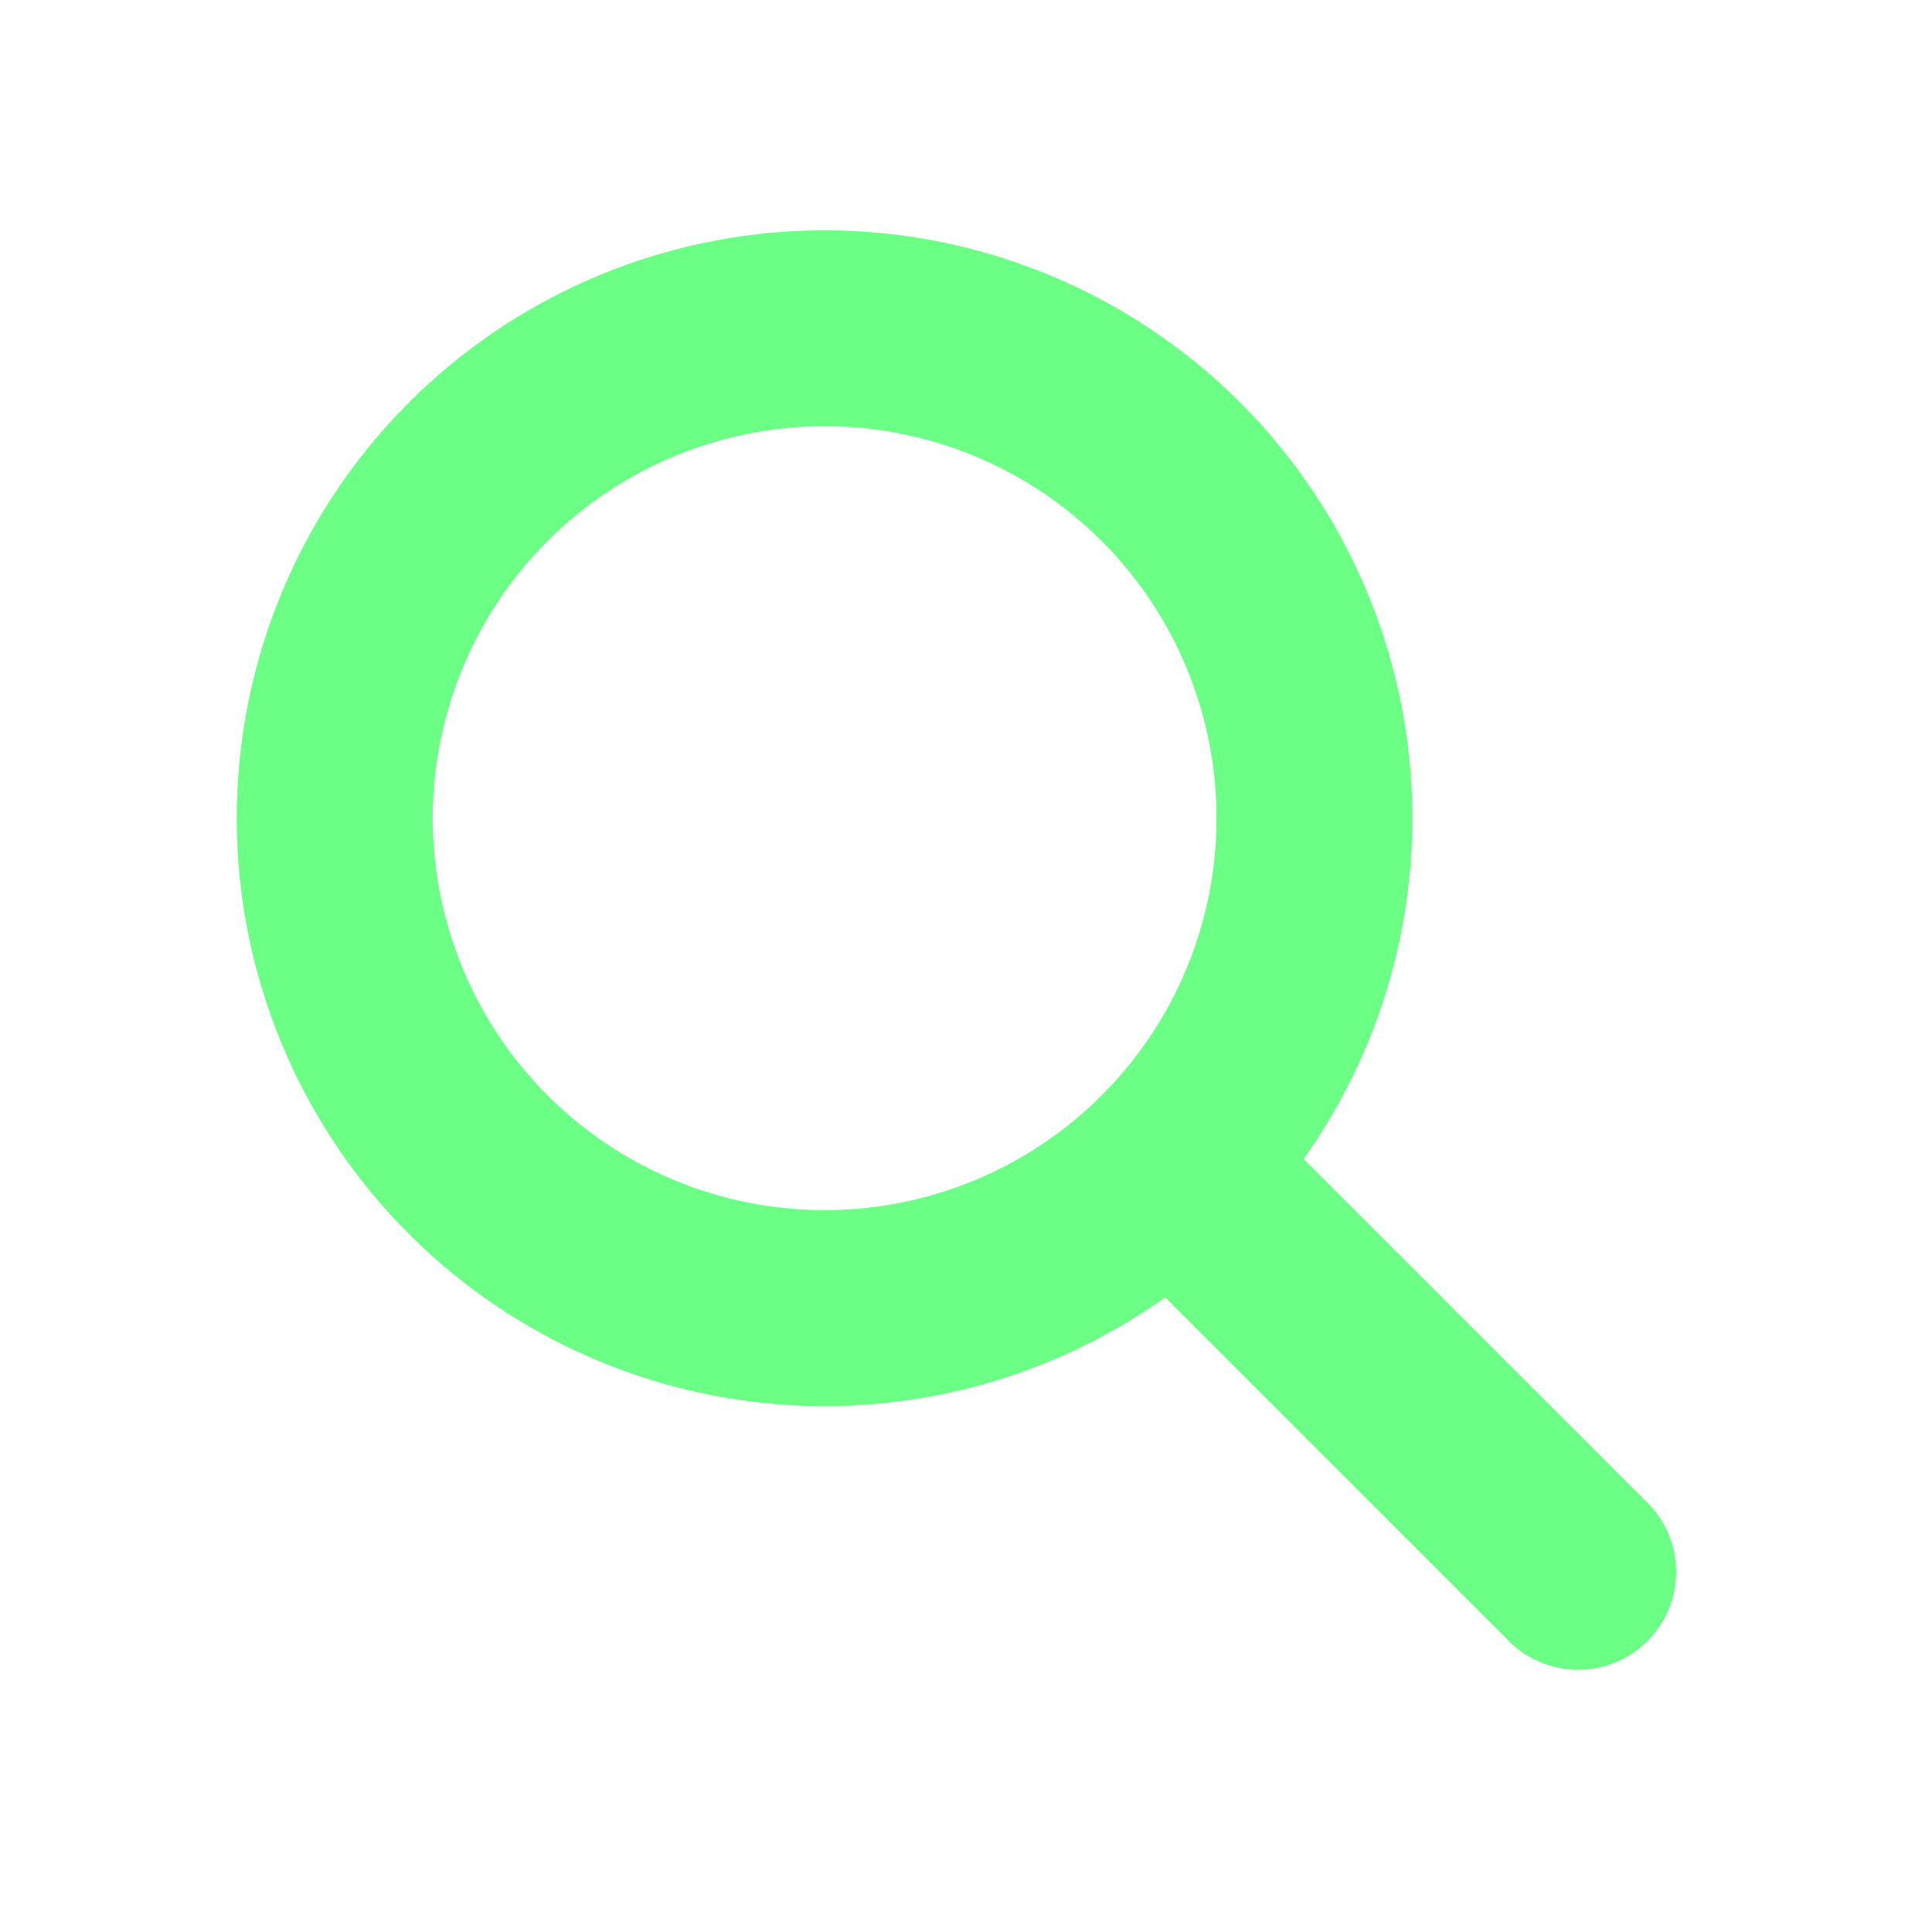 <svg width="151" height="150" viewBox="0 0 151 150" fill="none" xmlns="http://www.w3.org/2000/svg">
<path fill-rule="evenodd" clip-rule="evenodd" d="M95.076 63.942C95.076 67.964 94.284 71.947 92.745 75.664C91.205 79.38 88.949 82.757 86.105 85.601C83.261 88.445 79.885 90.702 76.169 92.241C72.453 93.781 68.47 94.573 64.448 94.573C60.426 94.573 56.443 93.781 52.727 92.241C49.011 90.702 45.635 88.445 42.79 85.601C39.946 82.757 37.69 79.38 36.151 75.664C34.612 71.947 33.82 67.964 33.82 63.942C33.82 55.818 37.047 48.027 42.79 42.282C48.534 36.538 56.325 33.311 64.448 33.311C72.571 33.311 80.361 36.538 86.105 42.282C91.849 48.027 95.076 55.818 95.076 63.942ZM91.064 101.393C81.675 108.069 70.121 110.974 58.691 109.532C47.262 108.09 36.791 102.406 29.355 93.607C21.918 84.808 18.058 73.536 18.54 62.025C19.022 50.514 23.81 39.604 31.956 31.457C40.102 23.311 51.011 18.522 62.521 18.04C74.031 17.558 85.302 21.419 94.1 28.856C102.898 36.293 108.581 46.765 110.023 58.195C111.465 69.626 108.561 81.181 101.886 90.57L128.563 117.24C129.315 117.941 129.919 118.786 130.337 119.726C130.756 120.665 130.981 121.679 130.999 122.707C131.017 123.735 130.828 124.757 130.443 125.71C130.058 126.664 129.484 127.53 128.757 128.257C128.03 128.984 127.164 129.558 126.211 129.943C125.257 130.328 124.236 130.517 123.208 130.499C122.18 130.481 121.166 130.256 120.227 129.837C119.287 129.419 118.442 128.815 117.741 128.063L91.064 101.393Z" fill="#6CFF85"/>
</svg>
